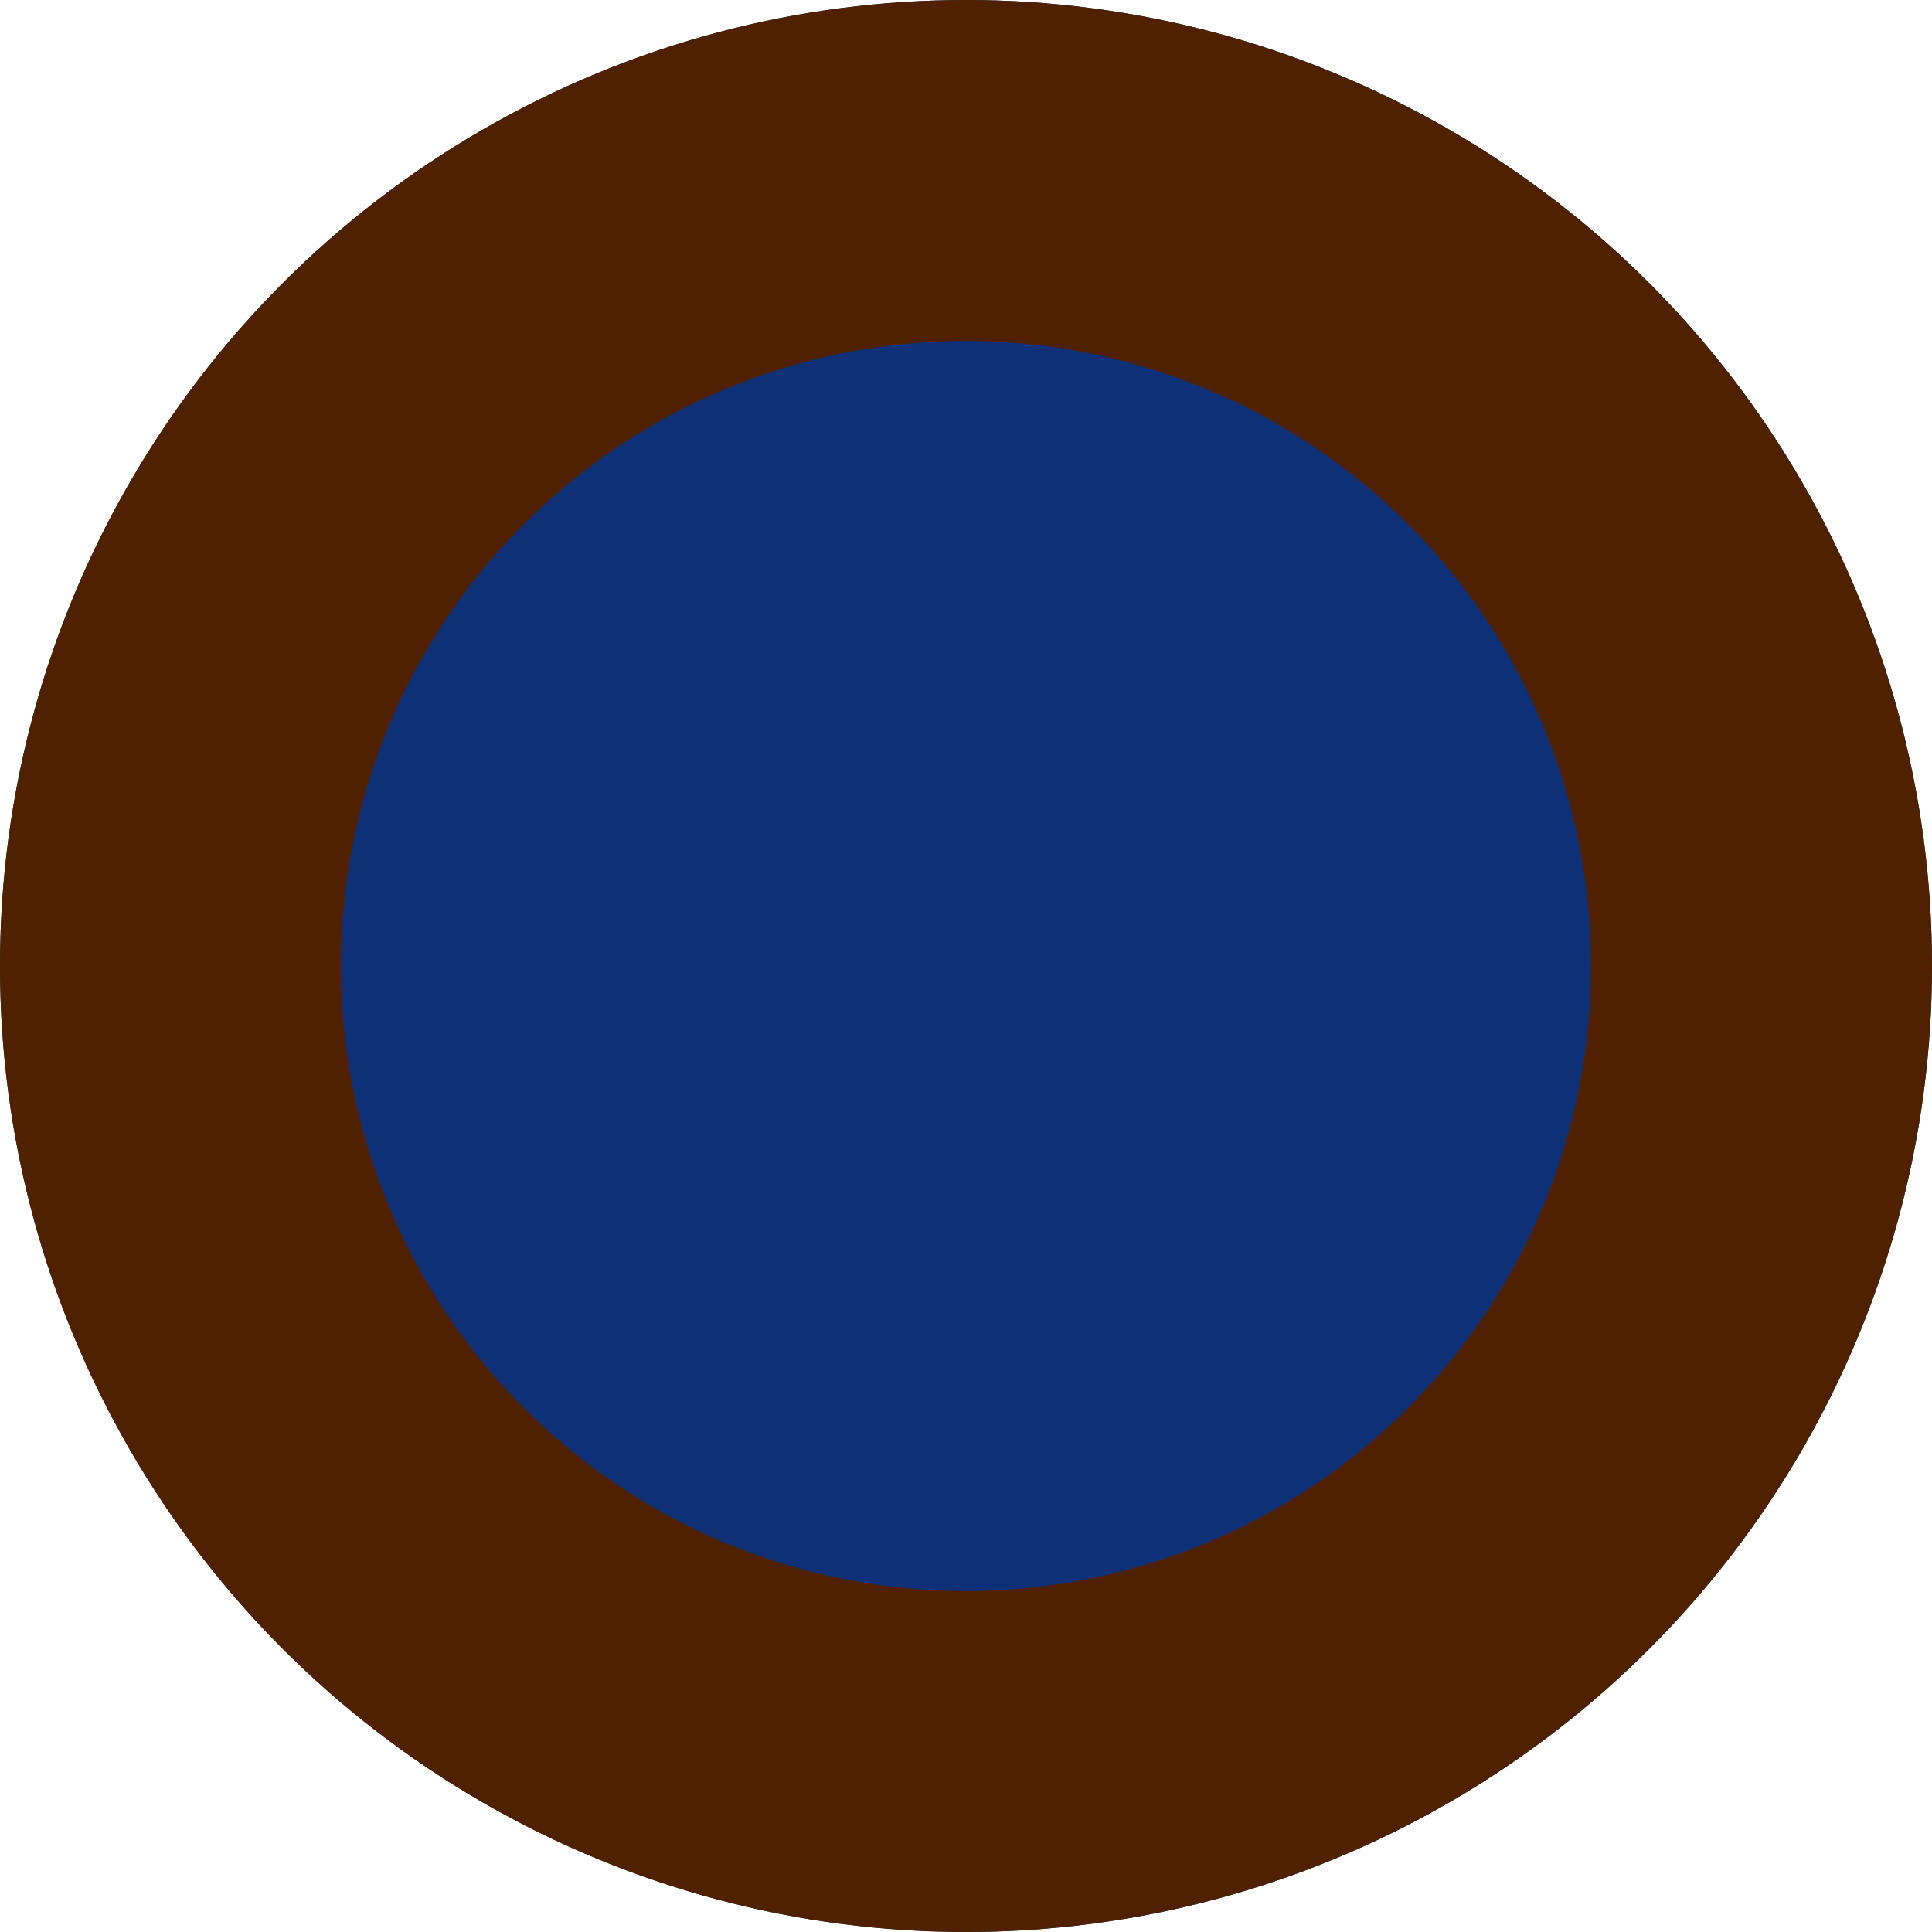 <svg xmlns="http://www.w3.org/2000/svg" width="34" height="34" viewBox="0 0 34 34"><g transform="translate(-941.701 -0.486)"><g transform="translate(941.701 0.486)" fill="#0e3076" stroke="#502100" stroke-width="6"><circle cx="17" cy="17" r="17" stroke="none"/><circle cx="17" cy="17" r="14" fill="none"/></g></g></svg>